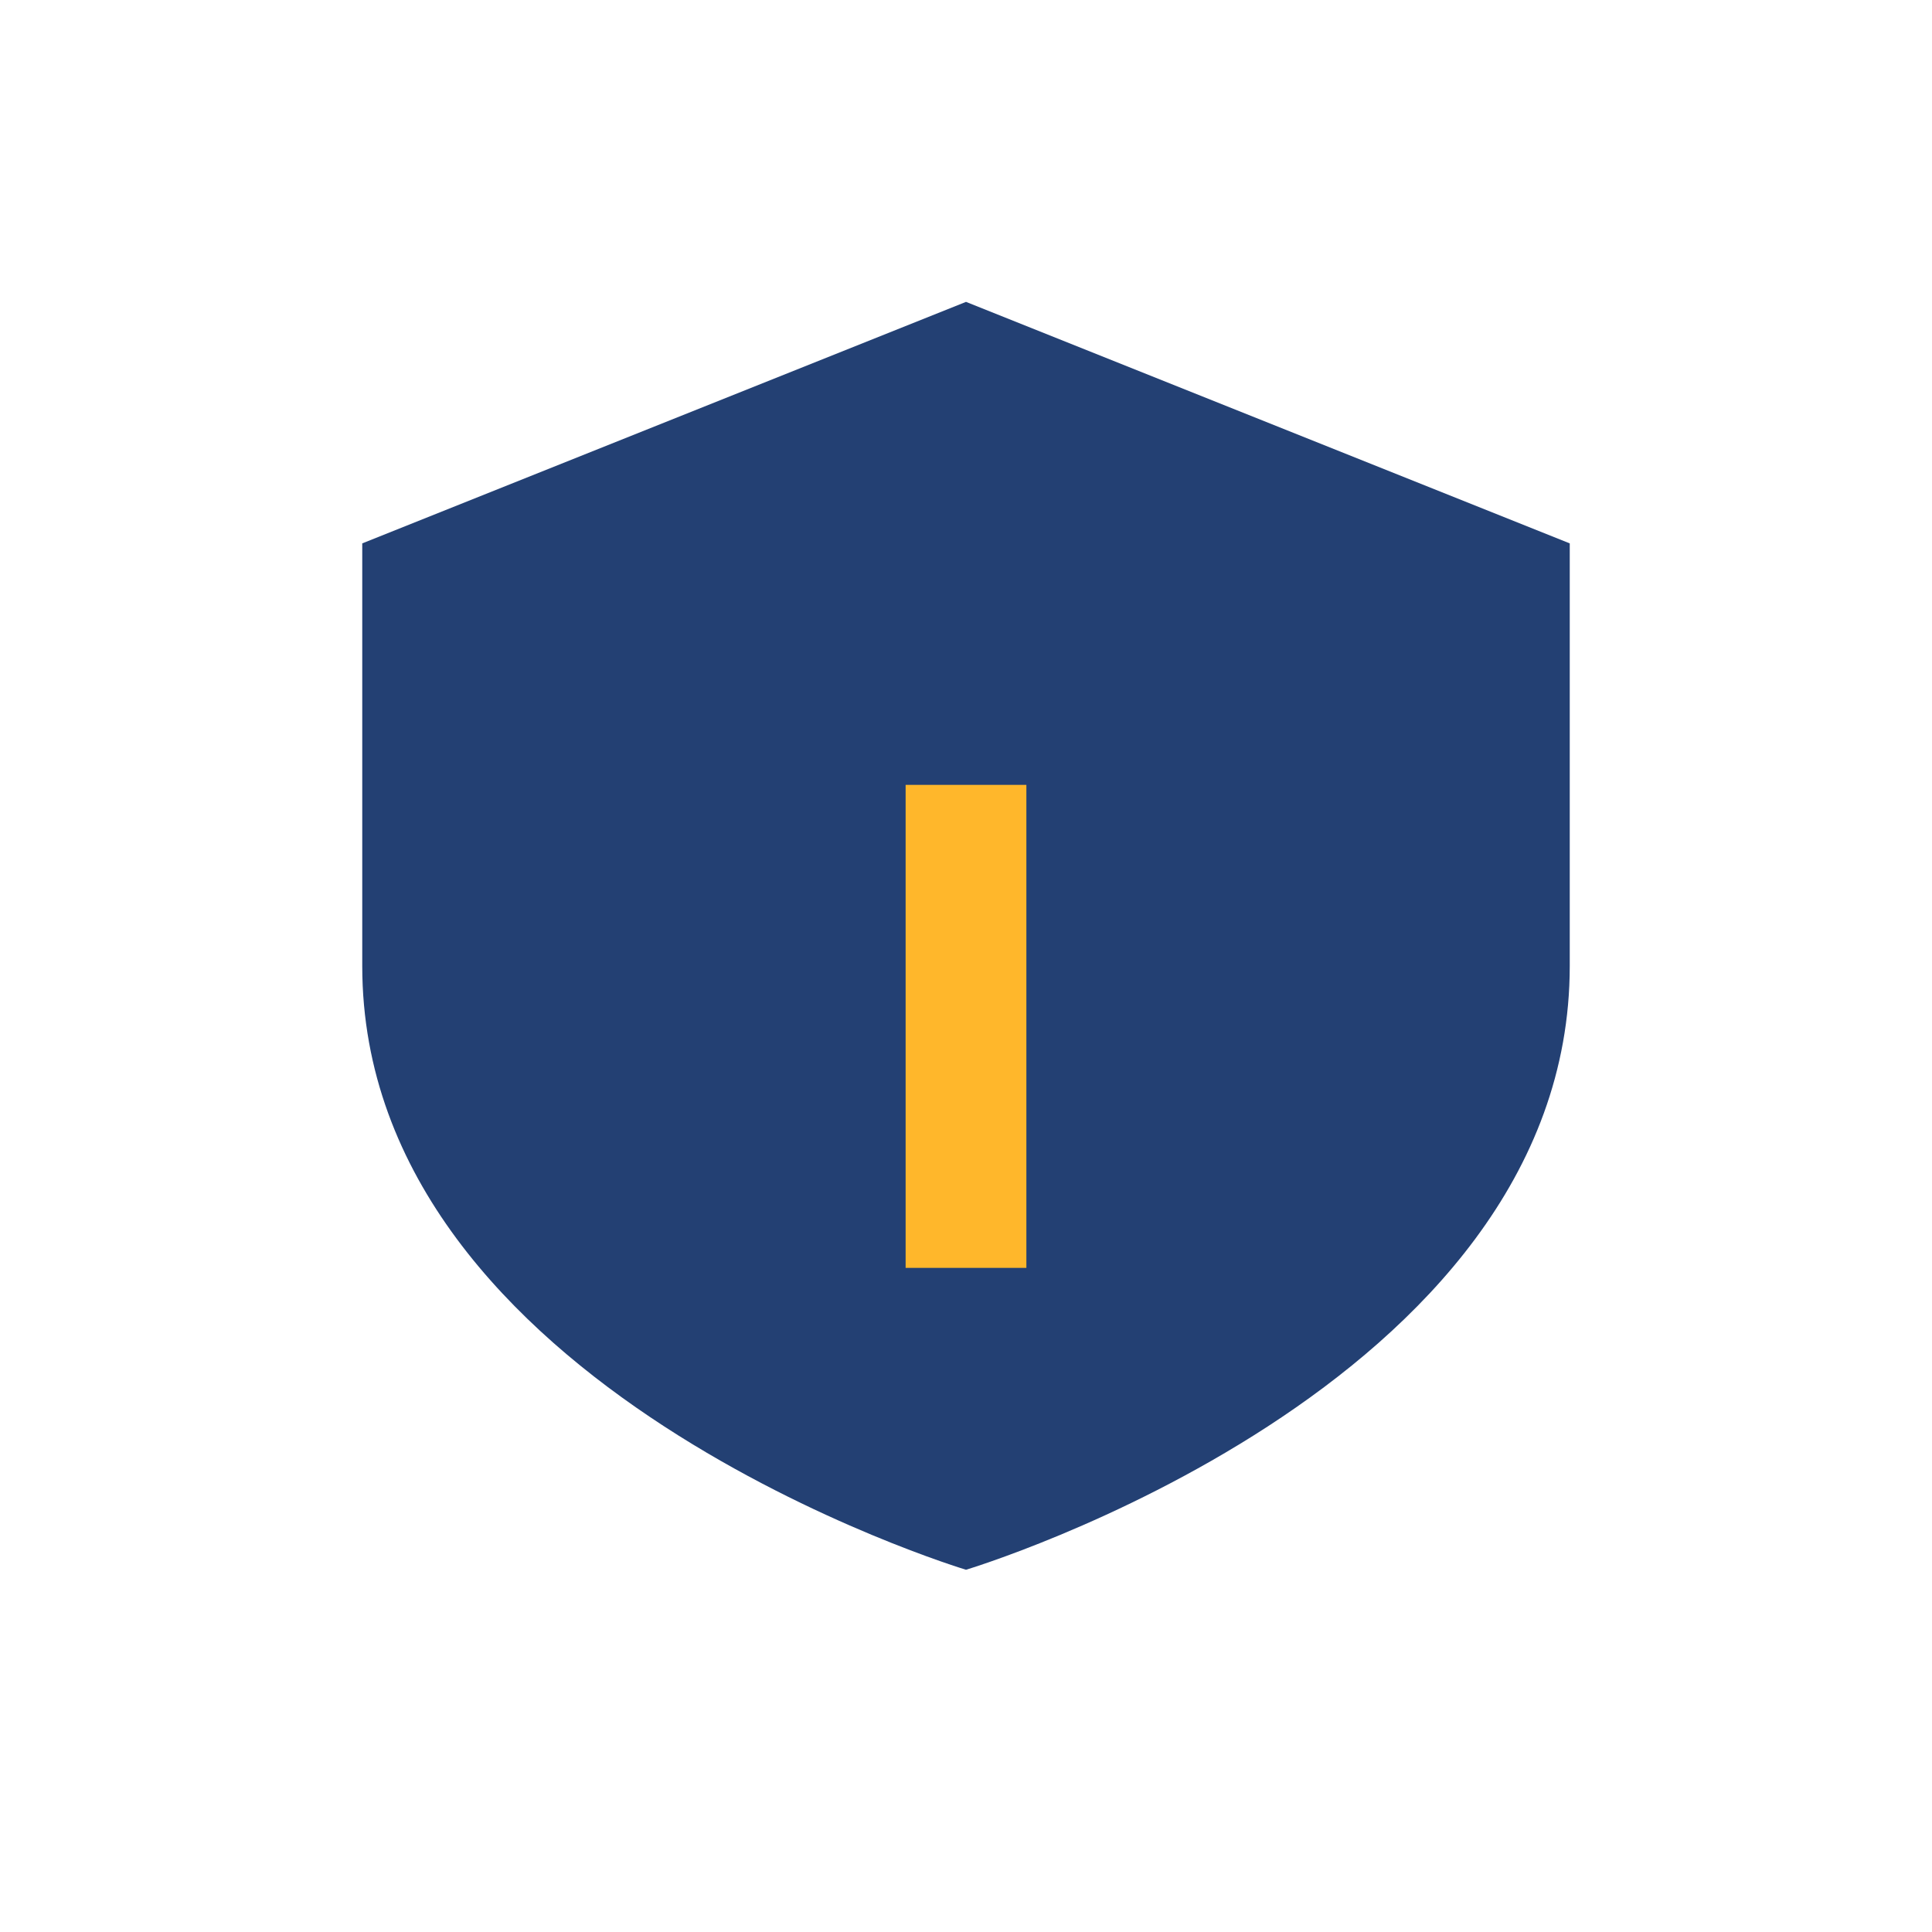 <?xml version="1.0" encoding="UTF-8"?>
<svg xmlns="http://www.w3.org/2000/svg" width="32" height="32" viewBox="0 0 32 32"><path d="M16 5l10 4v7c0 7-10 10-10 10S6 23 6 16V9l10-4z" fill="#234073"/><path d="M16 21V13" stroke="#FFB72B" stroke-width="2"/></svg>